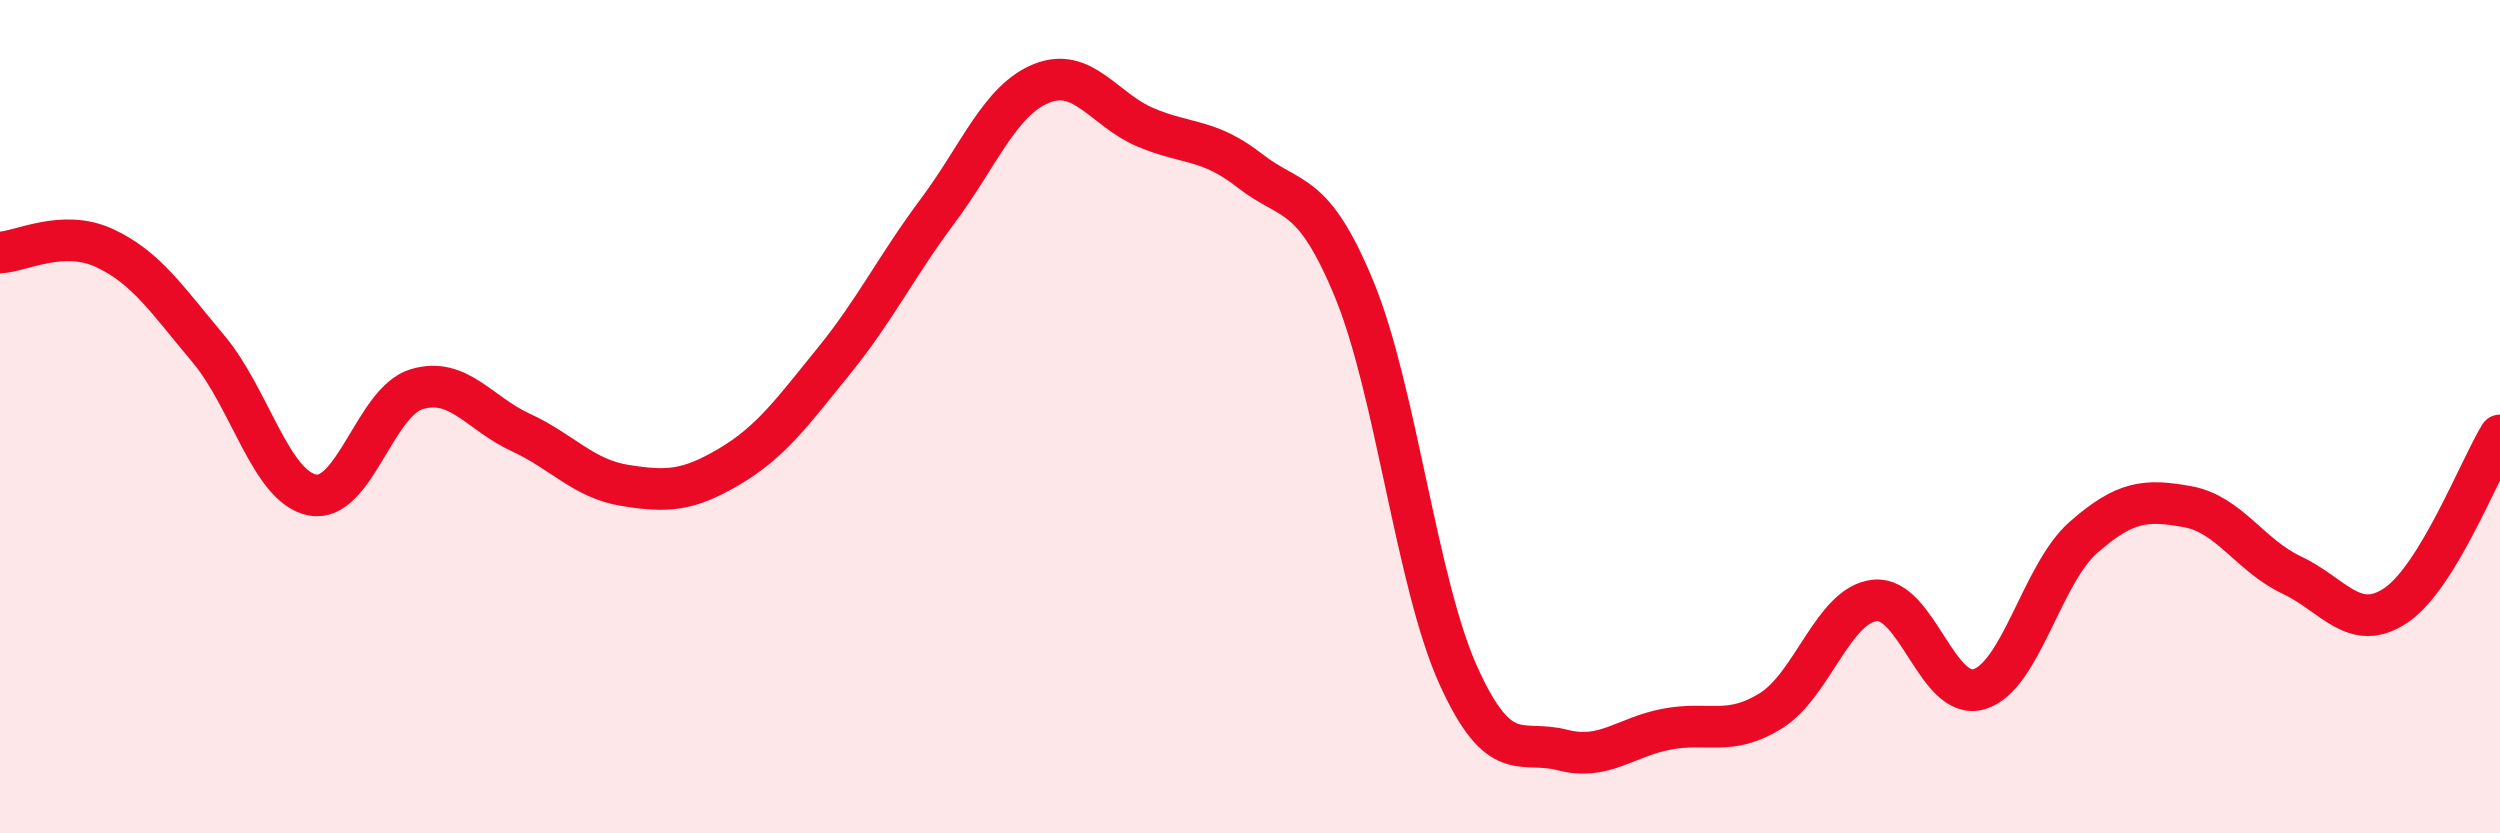 
    <svg width="60" height="20" viewBox="0 0 60 20" xmlns="http://www.w3.org/2000/svg">
      <path
        d="M 0,6.06 C 0.5,6.04 1.5,5.49 2.5,5.95 C 3.5,6.41 4,7.18 5,8.37 C 6,9.56 6.5,11.69 7.5,11.88 C 8.5,12.07 9,9.64 10,9.34 C 11,9.04 11.5,9.92 12.5,10.38 C 13.5,10.84 14,11.49 15,11.65 C 16,11.81 16.5,11.79 17.5,11.2 C 18.5,10.61 19,9.91 20,8.68 C 21,7.45 21.5,6.41 22.5,5.07 C 23.5,3.73 24,2.4 25,2 C 26,1.6 26.5,2.64 27.5,3.06 C 28.5,3.48 29,3.32 30,4.1 C 31,4.88 31.5,4.52 32.5,6.94 C 33.5,9.36 34,14 35,16.21 C 36,18.42 36.5,17.74 37.5,18 C 38.5,18.26 39,17.69 40,17.5 C 41,17.31 41.5,17.68 42.5,17.06 C 43.5,16.44 44,14.51 45,14.41 C 46,14.31 46.5,16.84 47.5,16.54 C 48.5,16.24 49,13.78 50,12.9 C 51,12.02 51.5,11.98 52.5,12.16 C 53.5,12.34 54,13.33 55,13.8 C 56,14.27 56.5,15.2 57.5,14.53 C 58.5,13.86 59.5,11.27 60,10.45L60 20L0 20Z"
        fill="#EB0A25"
        opacity="0.1"
        stroke-linecap="round"
        stroke-linejoin="round"
      />
      <path
        d="M 0,6.06 C 0.5,6.04 1.5,5.49 2.5,5.95 C 3.5,6.41 4,7.18 5,8.37 C 6,9.56 6.5,11.69 7.5,11.88 C 8.5,12.07 9,9.64 10,9.34 C 11,9.04 11.5,9.92 12.5,10.38 C 13.5,10.84 14,11.49 15,11.65 C 16,11.81 16.5,11.79 17.5,11.2 C 18.5,10.61 19,9.91 20,8.68 C 21,7.45 21.5,6.41 22.5,5.07 C 23.5,3.73 24,2.4 25,2 C 26,1.6 26.5,2.64 27.5,3.06 C 28.5,3.48 29,3.32 30,4.1 C 31,4.88 31.5,4.52 32.5,6.94 C 33.5,9.36 34,14 35,16.21 C 36,18.42 36.5,17.74 37.5,18 C 38.5,18.26 39,17.69 40,17.5 C 41,17.31 41.5,17.68 42.5,17.06 C 43.5,16.44 44,14.51 45,14.41 C 46,14.31 46.5,16.84 47.5,16.54 C 48.5,16.24 49,13.78 50,12.9 C 51,12.02 51.5,11.98 52.5,12.16 C 53.5,12.34 54,13.33 55,13.8 C 56,14.27 56.5,15.2 57.5,14.53 C 58.5,13.86 59.5,11.27 60,10.45"
        stroke="#EB0A25"
        stroke-width="1"
        fill="none"
        stroke-linecap="round"
        stroke-linejoin="round"
      />
    </svg>
  